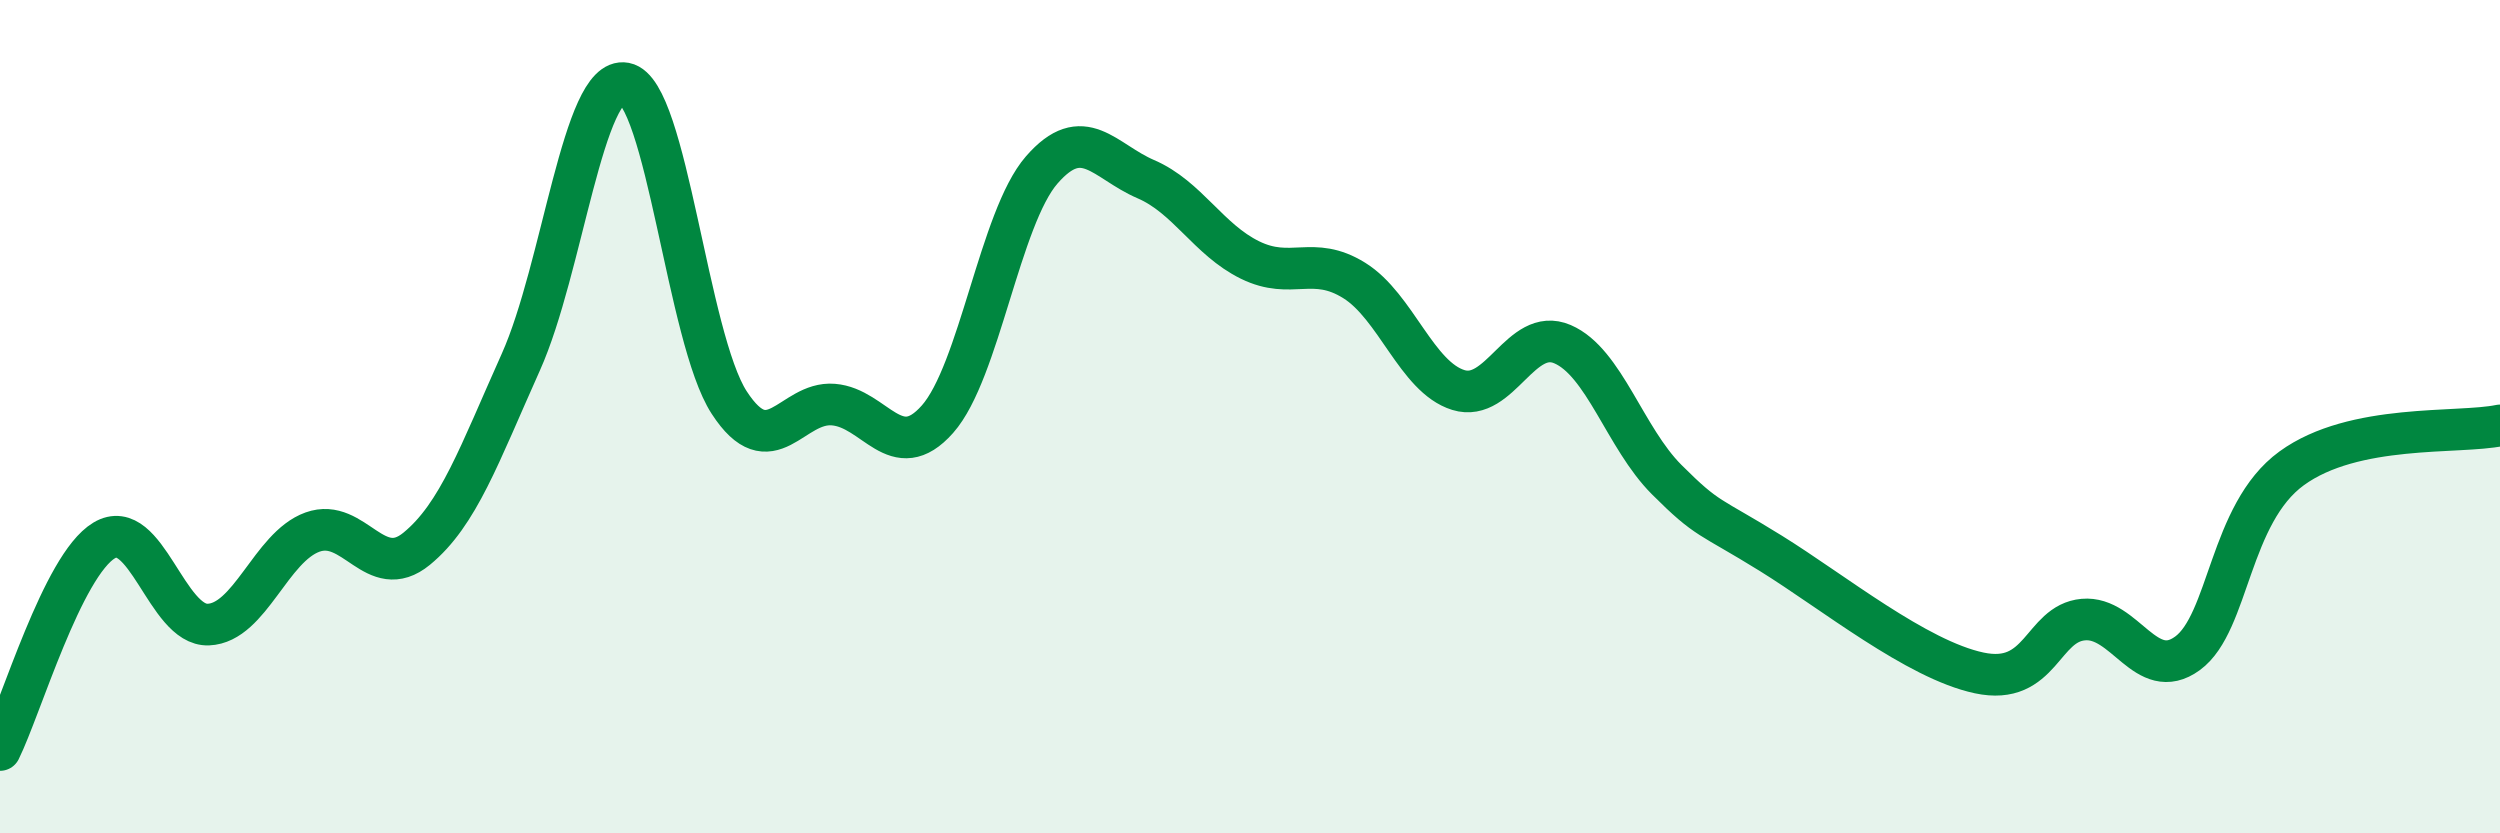 
    <svg width="60" height="20" viewBox="0 0 60 20" xmlns="http://www.w3.org/2000/svg">
      <path
        d="M 0,18 C 0.5,16.99 1.5,13.57 2.5,12.97 C 3.5,12.37 4,15.03 5,14.99 C 6,14.95 6.5,13.13 7.5,12.77 C 8.5,12.41 9,13.99 10,13.17 C 11,12.35 11.5,10.92 12.5,8.69 C 13.5,6.46 14,1.81 15,2 C 16,2.19 16.5,8.12 17.5,9.66 C 18.5,11.2 19,9.63 20,9.71 C 21,9.79 21.5,11.19 22.5,10.06 C 23.5,8.93 24,5.23 25,4.08 C 26,2.93 26.5,3.87 27.5,4.3 C 28.5,4.73 29,5.75 30,6.24 C 31,6.73 31.5,6.11 32.5,6.73 C 33.5,7.35 34,9.05 35,9.36 C 36,9.67 36.5,7.83 37.5,8.26 C 38.5,8.69 39,10.51 40,11.51 C 41,12.51 41,12.35 42.5,13.28 C 44,14.21 46,15.83 47.5,16.15 C 49,16.47 49,14.96 50,14.87 C 51,14.78 51.5,16.41 52.5,15.68 C 53.5,14.95 53.5,12.33 55,11.24 C 56.5,10.15 59,10.42 60,10.21L60 20L0 20Z"
        fill="#008740"
        opacity="0.1"
        stroke-linecap="round"
        stroke-linejoin="round"
      />
      <path
        d="M 0,18 C 0.5,16.99 1.5,13.57 2.5,12.97 C 3.5,12.37 4,15.03 5,14.99 C 6,14.95 6.5,13.13 7.5,12.77 C 8.5,12.41 9,13.99 10,13.17 C 11,12.35 11.5,10.92 12.5,8.69 C 13.5,6.46 14,1.81 15,2 C 16,2.19 16.5,8.12 17.5,9.66 C 18.5,11.2 19,9.63 20,9.71 C 21,9.79 21.5,11.19 22.5,10.06 C 23.5,8.93 24,5.23 25,4.08 C 26,2.93 26.5,3.87 27.5,4.3 C 28.5,4.73 29,5.75 30,6.24 C 31,6.73 31.5,6.11 32.5,6.73 C 33.5,7.35 34,9.05 35,9.36 C 36,9.67 36.5,7.83 37.5,8.26 C 38.5,8.69 39,10.51 40,11.51 C 41,12.51 41,12.35 42.5,13.28 C 44,14.21 46,15.83 47.5,16.15 C 49,16.47 49,14.96 50,14.87 C 51,14.78 51.5,16.41 52.5,15.68 C 53.5,14.95 53.5,12.33 55,11.24 C 56.5,10.15 59,10.42 60,10.21"
        stroke="#008740"
        stroke-width="1"
        fill="none"
        stroke-linecap="round"
        stroke-linejoin="round"
      />
    </svg>
  